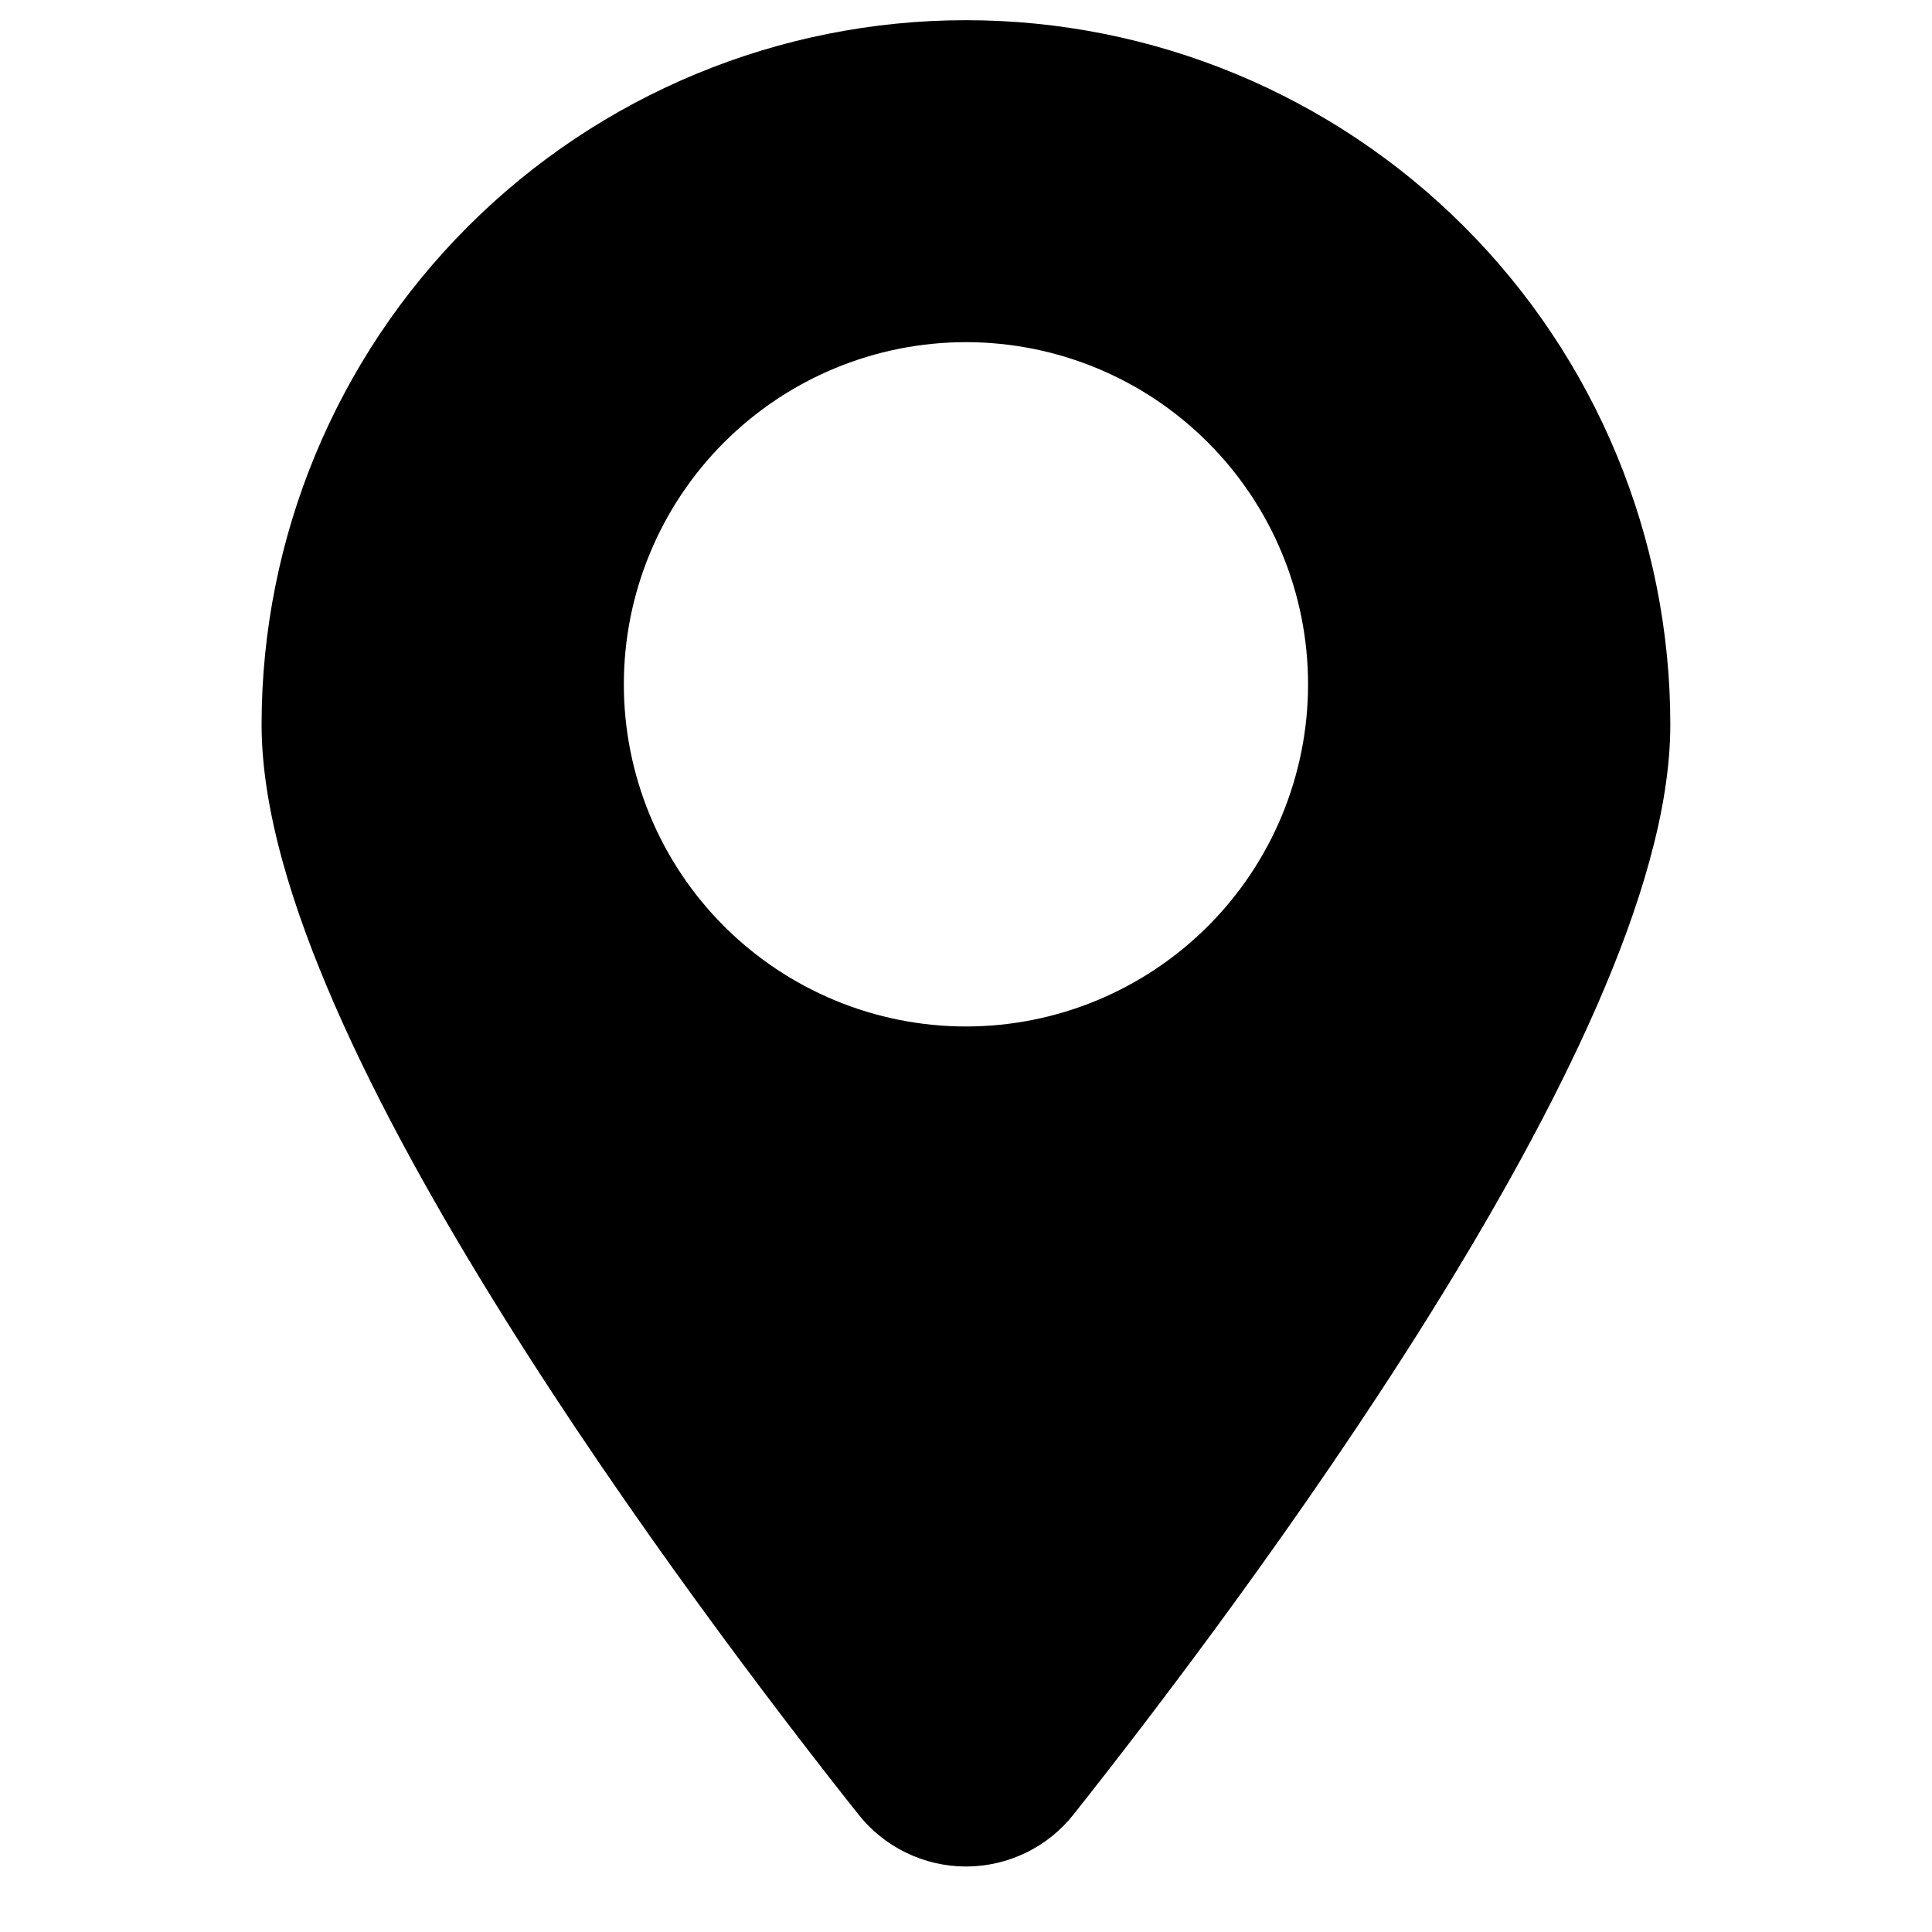 <?xml version="1.0" encoding="UTF-8"?> <svg xmlns="http://www.w3.org/2000/svg" width="20" height="20" viewBox="0 0 20 20" fill="none"><path fill-rule="evenodd" clip-rule="evenodd" d="M10 0.209C8.066 0.209 6.211 0.977 4.844 2.345C3.476 3.712 2.708 5.567 2.708 7.501C2.708 8.377 3.024 9.396 3.471 10.417C3.924 11.453 4.541 12.553 5.201 13.611C6.521 15.728 8.048 17.726 8.884 18.78C9.017 18.949 9.186 19.085 9.38 19.179C9.573 19.273 9.785 19.322 10 19.322C10.215 19.322 10.427 19.273 10.621 19.179C10.814 19.085 10.983 18.949 11.116 18.78C11.951 17.726 13.478 15.728 14.799 13.611C15.459 12.552 16.076 11.452 16.529 10.417C16.976 9.396 17.291 8.377 17.291 7.501C17.291 5.567 16.523 3.712 15.156 2.345C13.788 0.977 11.934 0.209 10 0.209ZM10 3.542C9.06 3.542 8.16 3.915 7.495 4.58C6.831 5.244 6.458 6.145 6.458 7.084C6.458 8.023 6.831 8.924 7.495 9.588C8.16 10.252 9.06 10.626 10 10.626C10.939 10.626 11.84 10.252 12.504 9.588C13.168 8.924 13.541 8.023 13.541 7.084C13.541 6.145 13.168 5.244 12.504 4.58C11.84 3.915 10.939 3.542 10 3.542Z" fill="#E9AF30" style="fill:#E9AF30;fill:color(display-p3 0.915 0.687 0.19);fill-opacity:1;"></path></svg> 